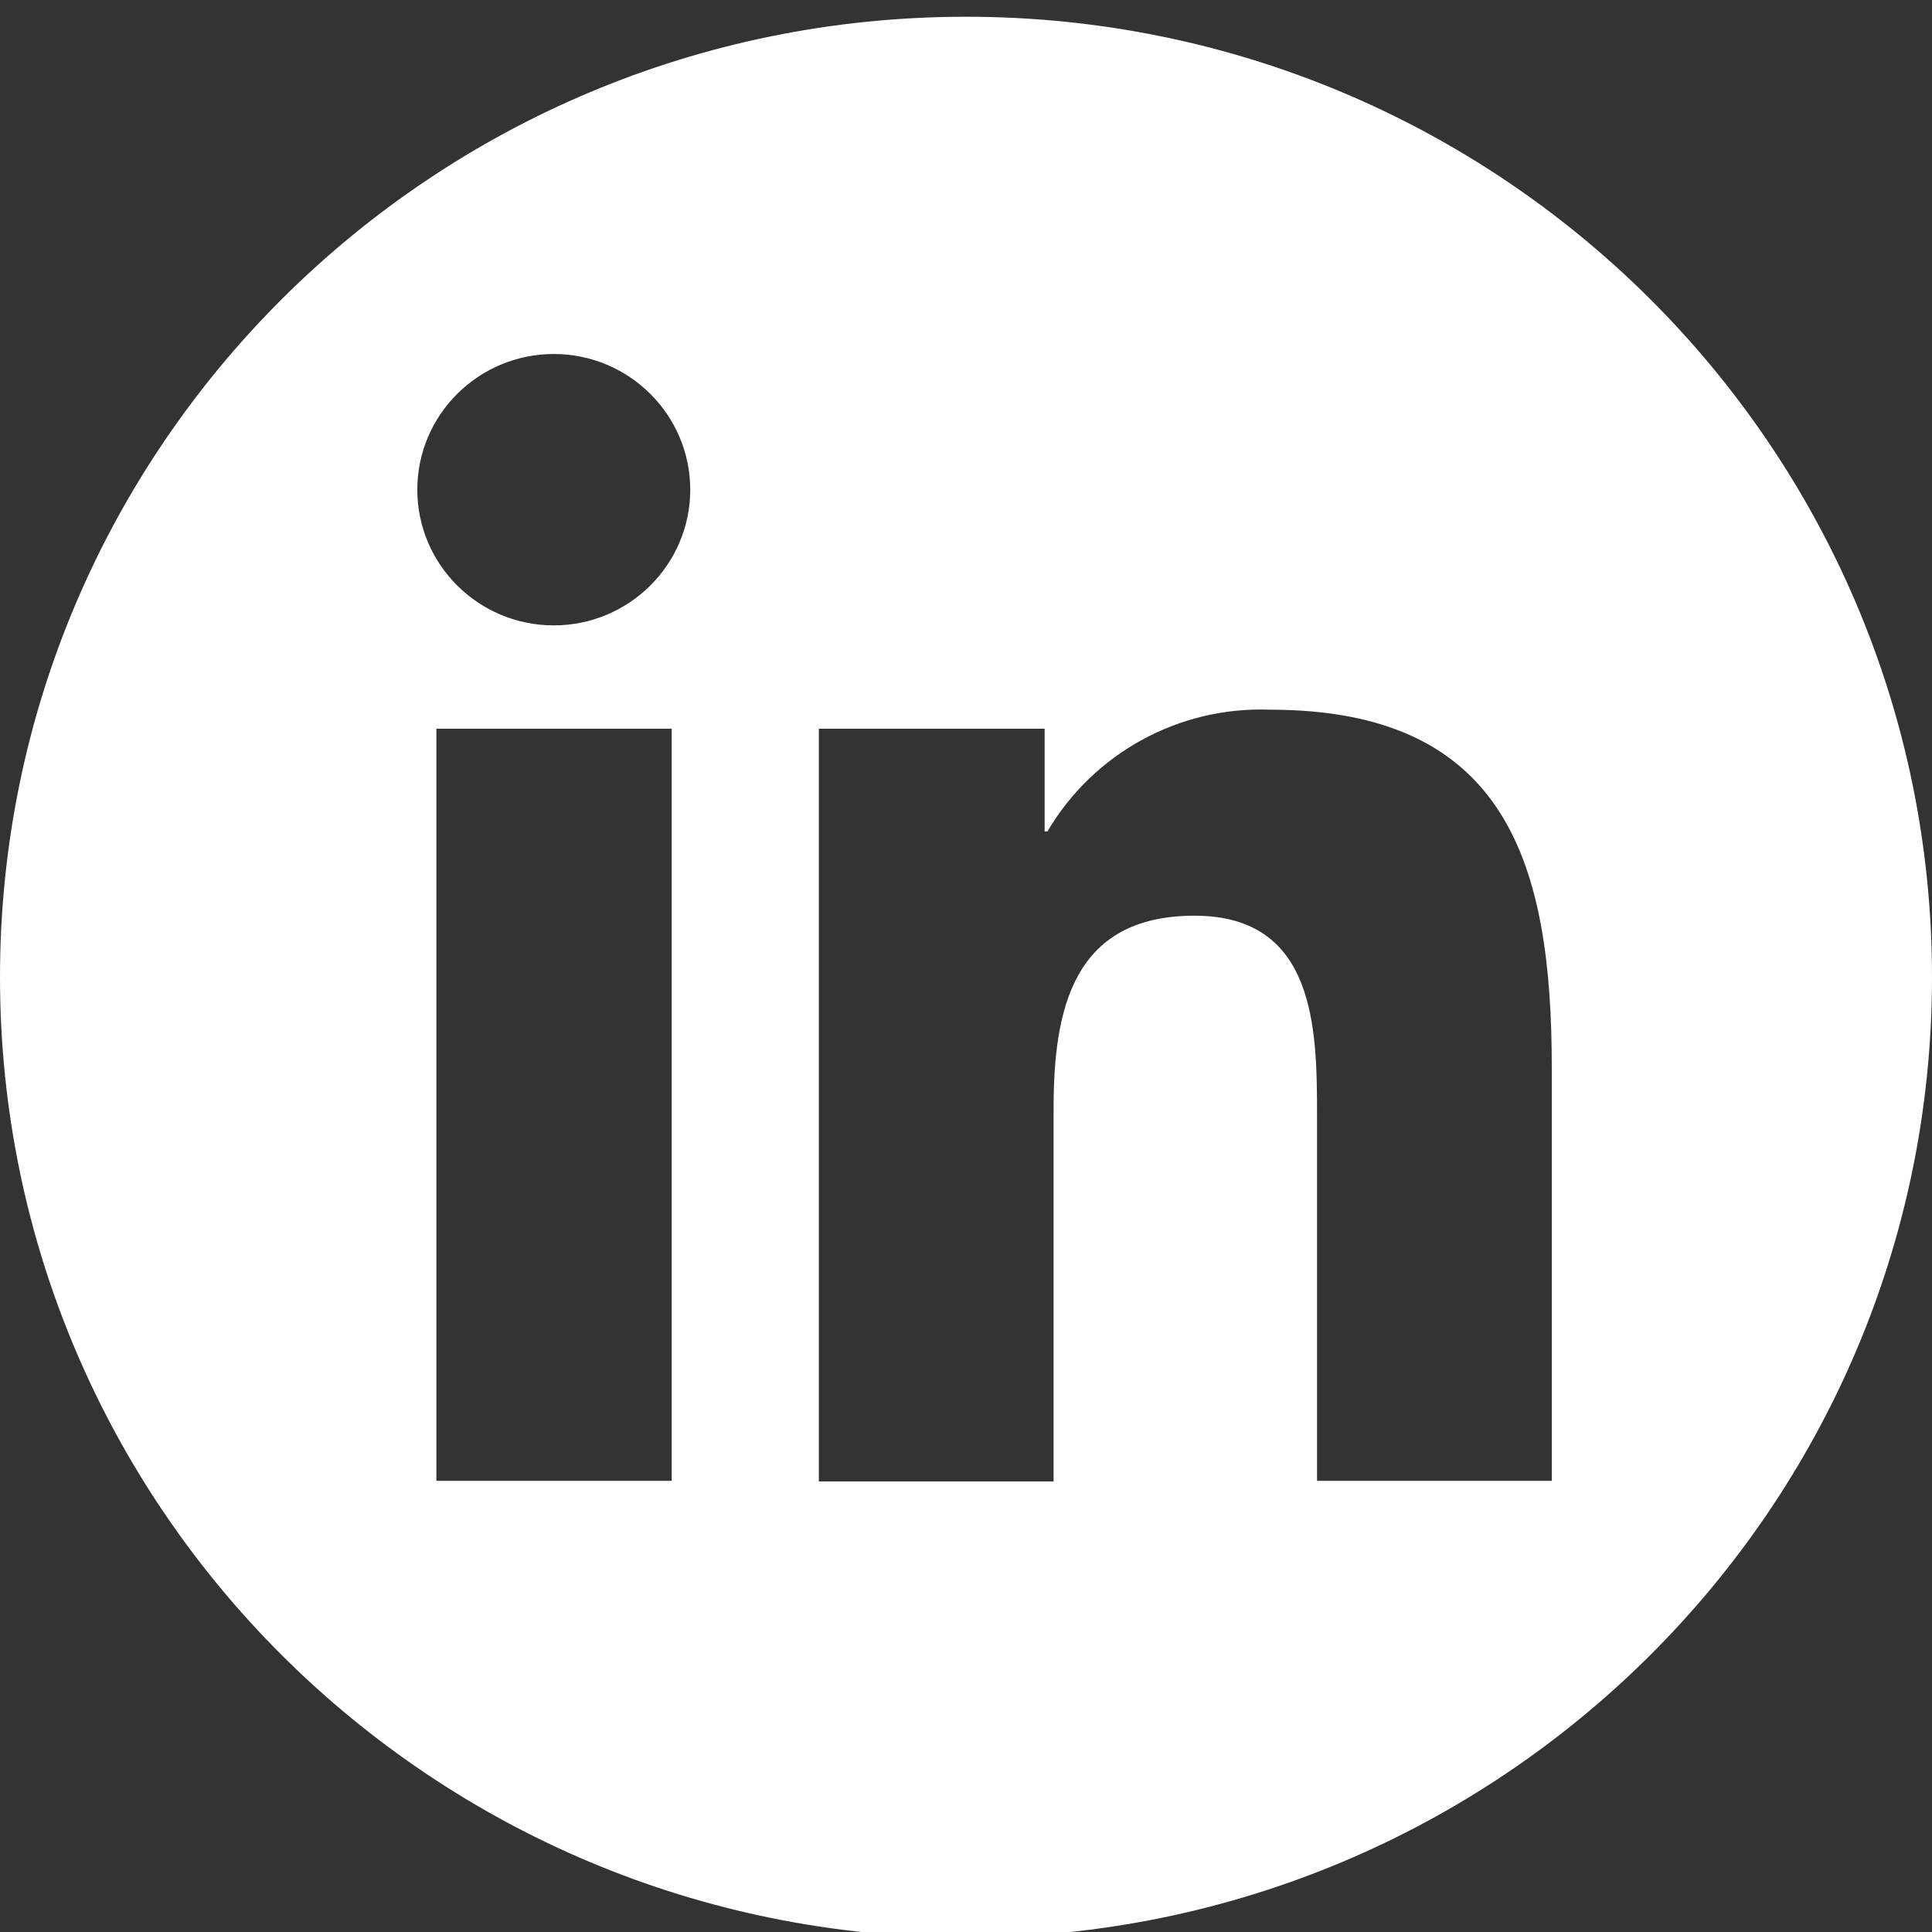 <svg width="25" height="25" viewBox="0 0 30 30" fill="none" xmlns="http://www.w3.org/2000/svg">
<rect x="0" y="0" width="30" height="30" fill="#333333" stroke="none"/>
<path d="M15 0.26C6.715 0.26 0 6.936 0 15.173C0 23.41 6.715 30.086 15 30.086C23.285 30.086 30 23.41 30 15.173C30 6.936 23.285 0.26 15 0.26ZM10.43 22.994H6.776V11.315H10.43V22.994ZM8.599 9.711C7.43 9.711 6.48 8.766 6.48 7.604C6.48 6.442 7.43 5.497 8.599 5.497C9.767 5.497 10.718 6.442 10.718 7.604C10.718 8.766 9.767 9.711 8.599 9.711ZM24.096 22.994H20.451V17.315C20.451 15.962 20.424 14.219 18.549 14.219C16.648 14.219 16.36 15.693 16.36 17.219V23.003H12.715V11.315H16.221V12.91H16.265C16.98 11.696 18.305 10.968 19.718 11.02C23.416 11.02 24.096 13.439 24.096 16.586V22.994Z" fill="white"/>
</svg>
 